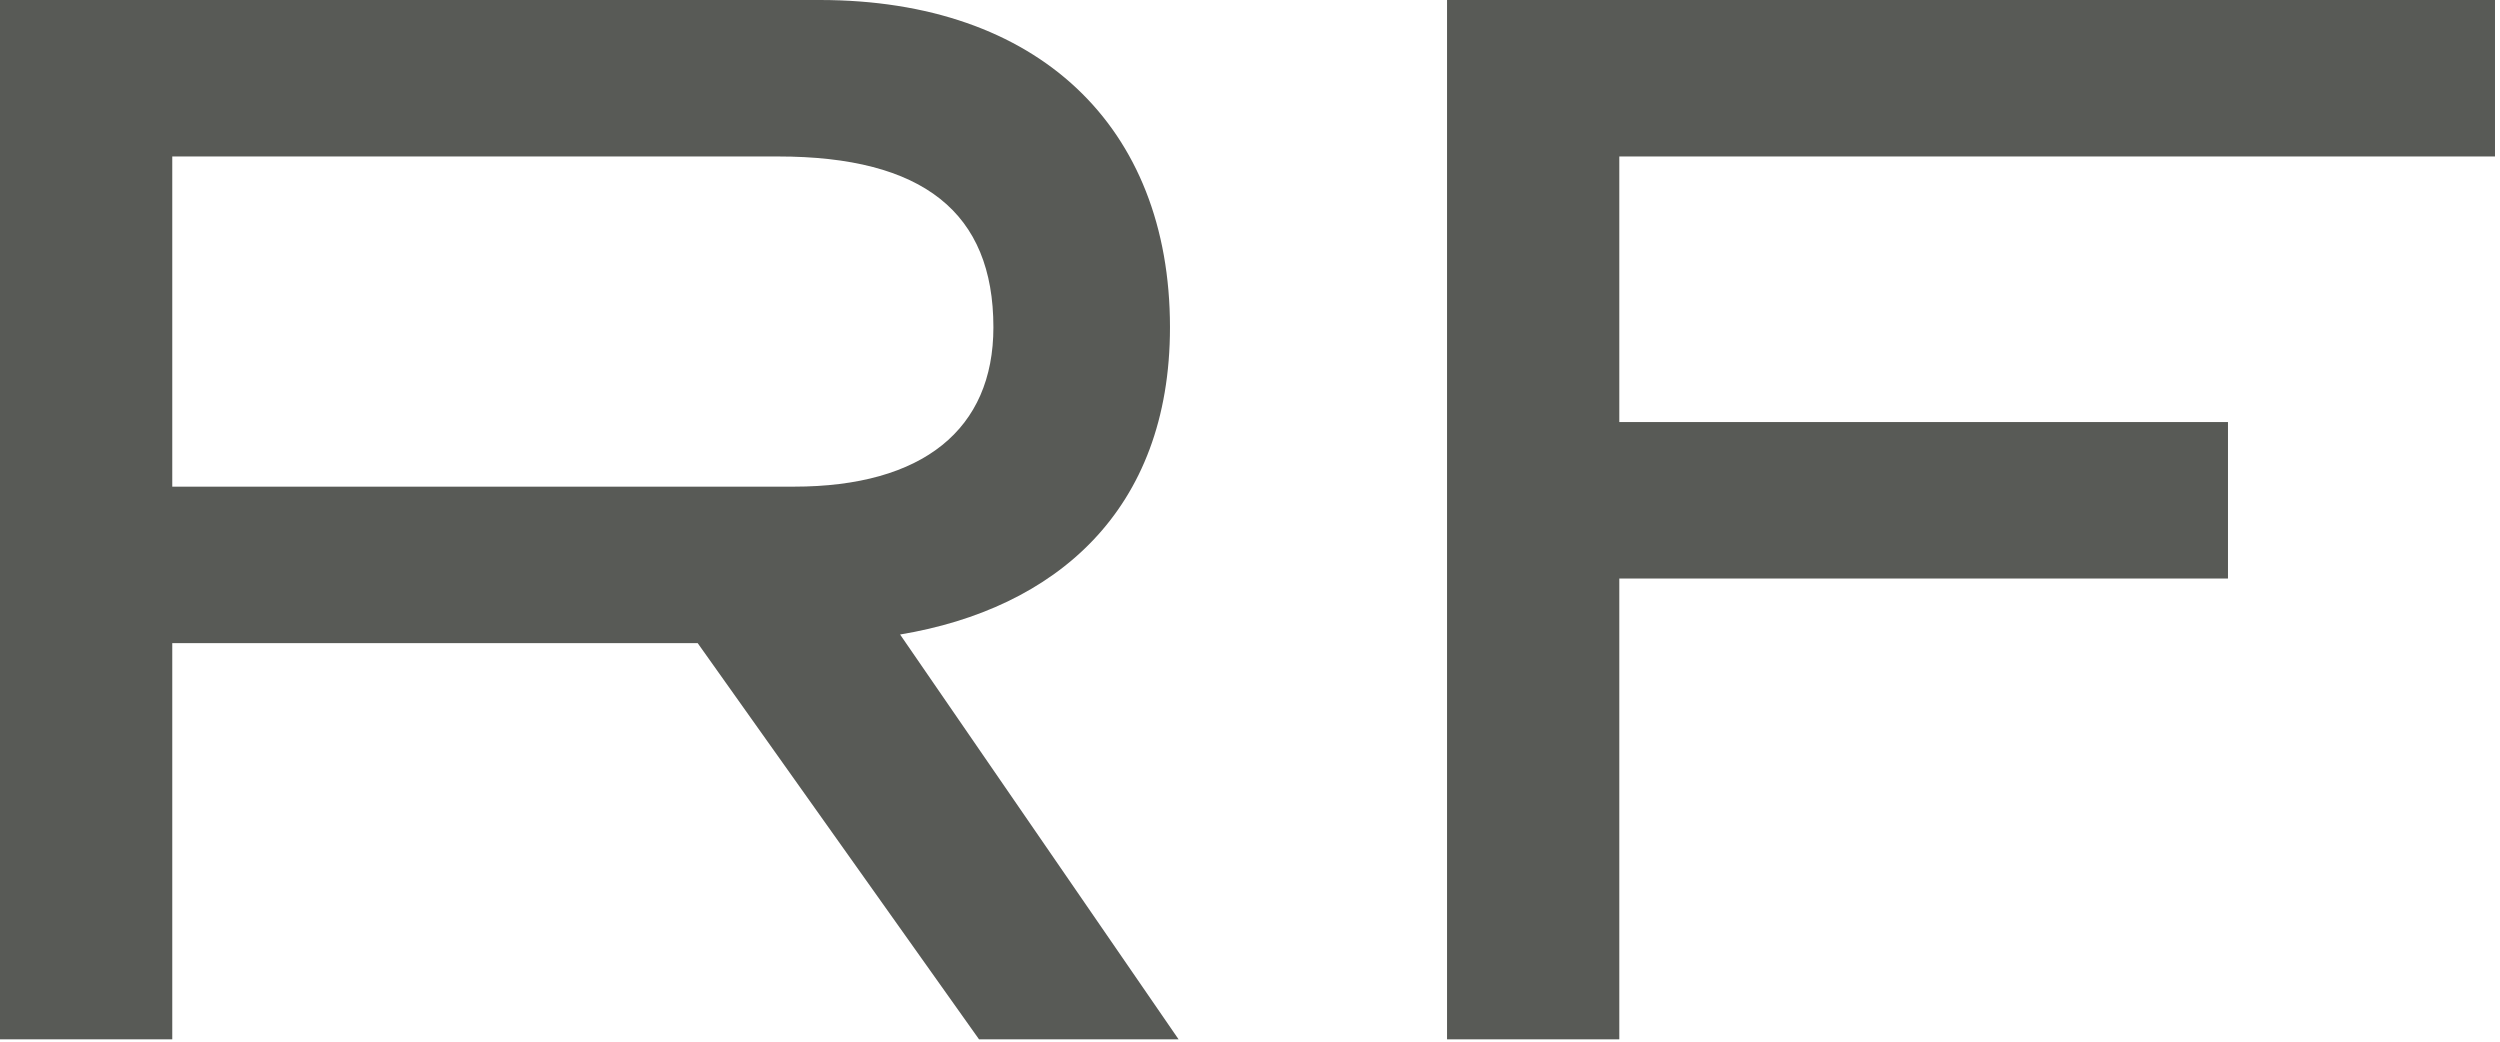 <?xml version="1.0" encoding="UTF-8" standalone="no"?>
<!DOCTYPE svg PUBLIC "-//W3C//DTD SVG 1.1//EN" "http://www.w3.org/Graphics/SVG/1.1/DTD/svg11.dtd">
<!-- Created with Vectornator (http://vectornator.io/) -->
<svg height="100%" stroke-miterlimit="10" style="fill-rule:nonzero;clip-rule:evenodd;stroke-linecap:round;stroke-linejoin:round;" version="1.1" viewBox="0 0 943.526 393.331" width="100%" xml:space="preserve" xmlns="http://www.w3.org/2000/svg" xmlns:xlink="http://www.w3.org/1999/xlink">
<defs/>
<g id="Ebene-1">
<g opacity="1">
<path d="M444.811 392.258L339.704 239.472C398.217 229.72 441.561 192.878 441.561 123.529C441.561 47.678 391.716 0 309.363 0L0 0L0 392.258L65.015 392.258L65.015 242.723L263.311 242.723L369.502 392.258L444.811 392.258ZM299.611 183.668L65.015 183.668L65.015 59.055L293.651 59.055C348.372 59.055 374.92 80.185 374.92 123.529C374.92 161.996 348.372 183.668 299.611 183.668Z" fill="#585a56" fill-rule="nonzero" opacity="1" stroke="none"/>
<path d="M941.635 59.055L941.635 0L546.127 0L546.127 392.258L611.142 392.258L611.142 218.342L840.862 218.342L840.862 159.287L611.142 159.287L611.142 59.055L941.635 59.055Z" fill="#585a56" fill-rule="nonzero" opacity="1" stroke="none"/>
</g>
</g>
</svg>
